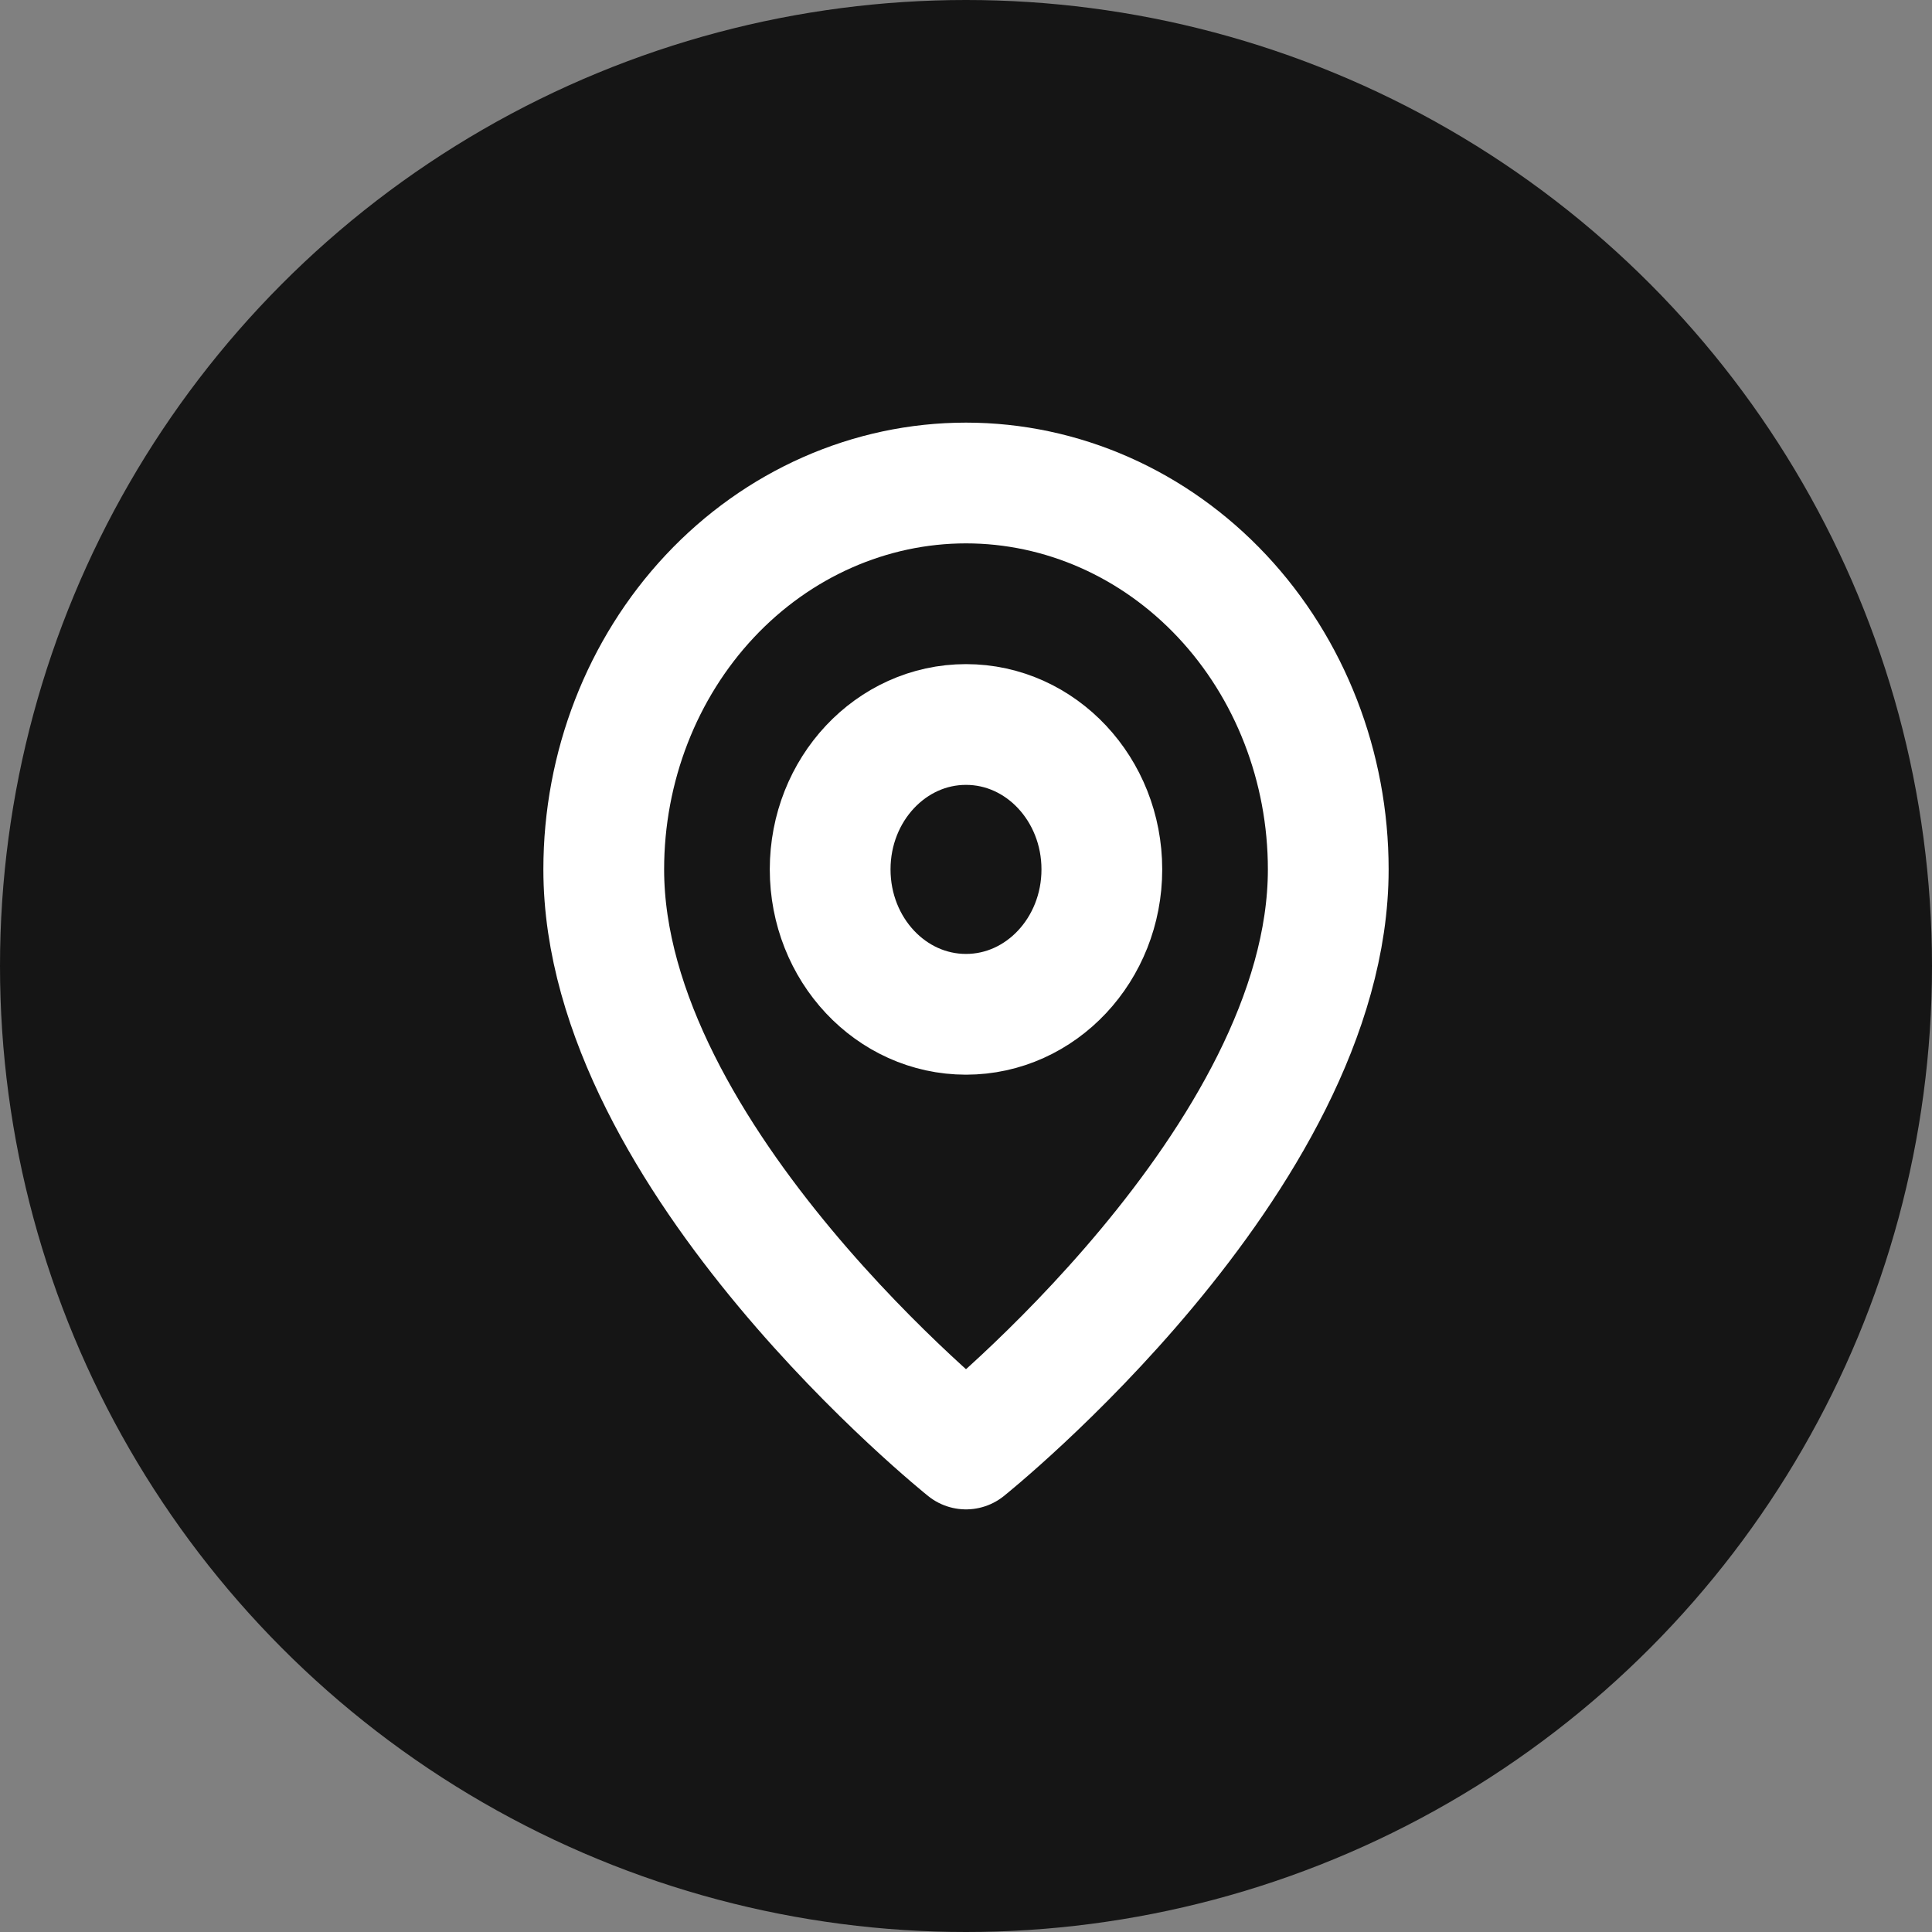 <svg xmlns="http://www.w3.org/2000/svg" width="32" height="32" fill="none"><rect width="100%" height="100%" fill="#808080" stroke="none"/><circle cx="16" cy="16" r="16" fill="#151515"/><path stroke="#fff" stroke-linecap="round" stroke-linejoin="round" stroke-width="2" d="M22 14.4c0 4.8-6 9.6-6 9.6s-6-4.8-6-9.6c0-1.697.632-3.325 1.757-4.525S14.41 8 16 8s3.117.674 4.243 1.875C21.368 11.075 22 12.703 22 14.4"/><path stroke="#fff" stroke-linecap="round" stroke-linejoin="round" stroke-width="2" d="M16 16.8c1.243 0 2.25-1.075 2.25-2.4S17.243 12 16 12s-2.25 1.075-2.25 2.4c0 1.326 1.007 2.4 2.25 2.4"/></svg>